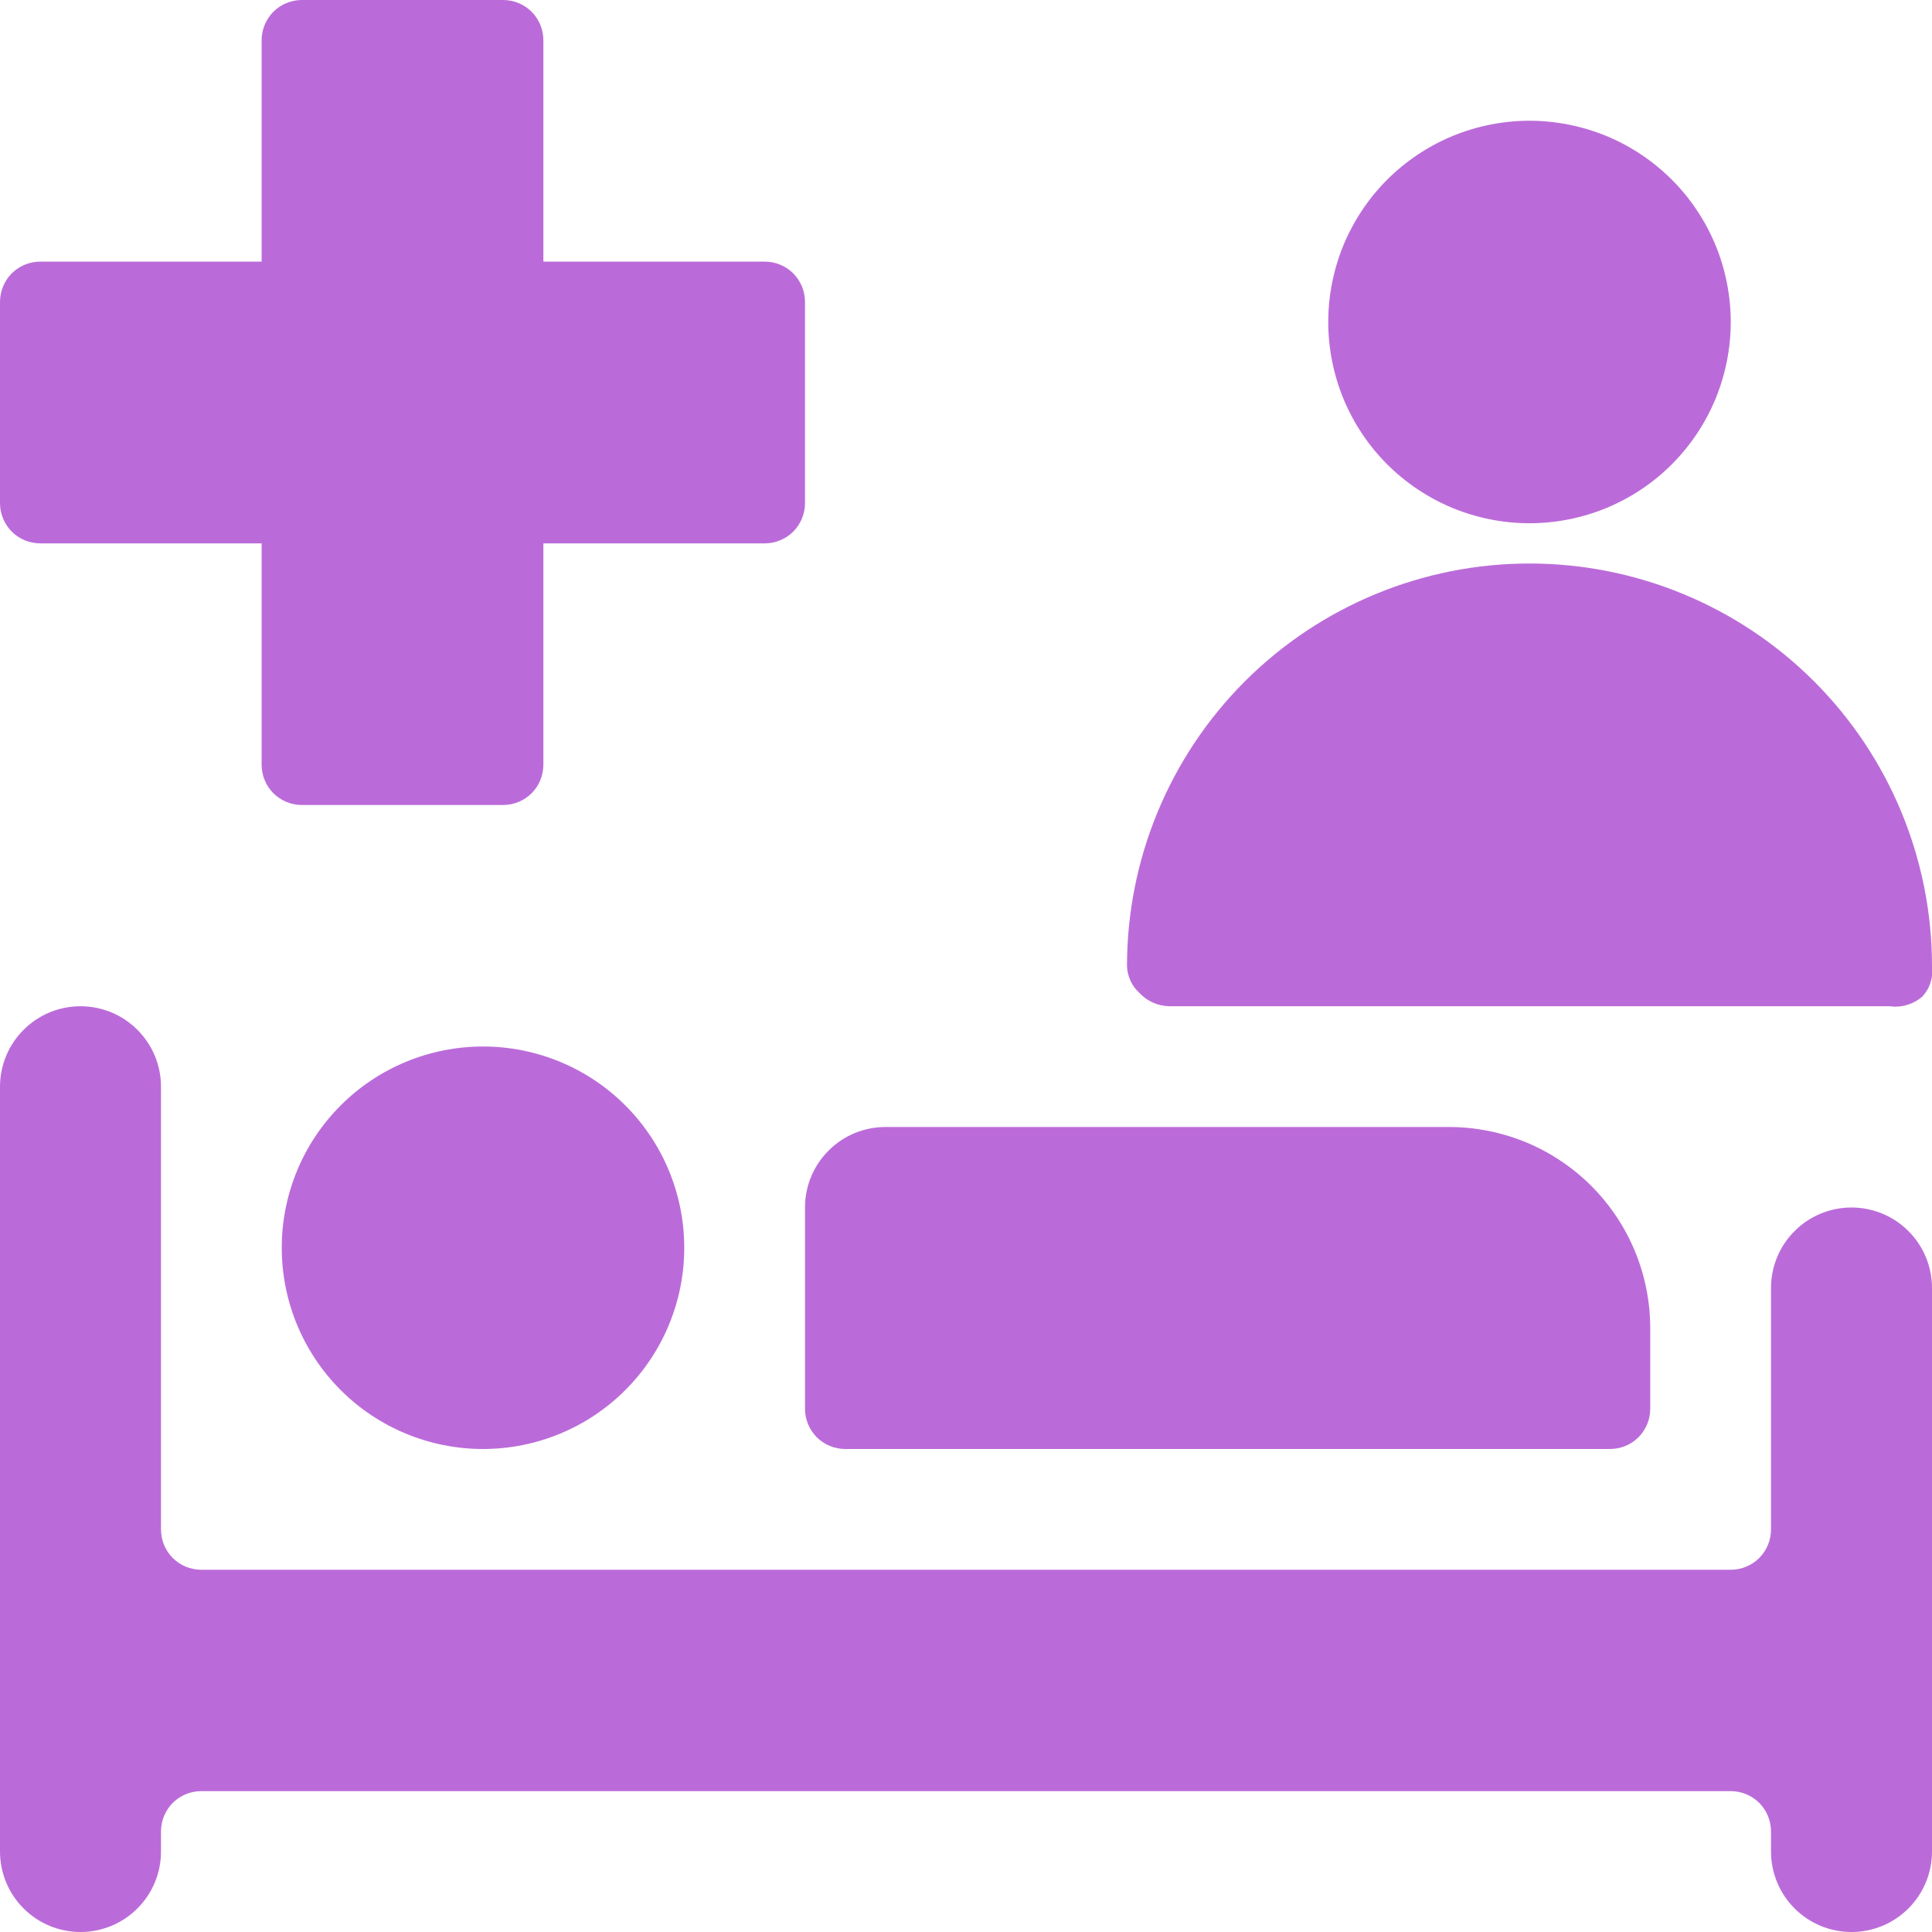 <?xml version="1.0" encoding="UTF-8"?> <svg xmlns="http://www.w3.org/2000/svg" width="24" height="24" viewBox="0 0 24 24" fill="none"><g clip-path="url(#clip0_201_2557)"><path d="M3.5 15.5C3.5 16.163 3.763 16.799 4.232 17.268C4.701 17.737 5.337 18 6 18C6.663 18 7.299 17.737 7.768 17.268C8.237 16.799 8.5 16.163 8.5 15.5C8.5 14.837 8.237 14.201 7.768 13.732C7.299 13.263 6.663 13 6 13C5.337 13 4.701 13.263 4.232 13.732C3.763 14.201 3.5 14.837 3.5 15.5Z" fill="#BB6BD9"></path><path d="M23 15C22.735 15 22.48 15.105 22.293 15.293C22.105 15.48 22 15.735 22 16V19C22 19.133 21.947 19.26 21.854 19.354C21.76 19.447 21.633 19.5 21.5 19.5H2.5C2.367 19.5 2.24 19.447 2.146 19.354C2.053 19.26 2 19.133 2 19V13.5C2 13.235 1.895 12.98 1.707 12.793C1.52 12.605 1.265 12.5 1 12.5C0.735 12.5 0.48 12.605 0.293 12.793C0.105 12.98 0 13.235 0 13.5L0 23C0 23.265 0.105 23.52 0.293 23.707C0.48 23.895 0.735 24 1 24C1.265 24 1.52 23.895 1.707 23.707C1.895 23.52 2 23.265 2 23V22.75C2 22.617 2.053 22.49 2.146 22.396C2.24 22.303 2.367 22.25 2.5 22.25H21.5C21.633 22.25 21.76 22.303 21.854 22.396C21.947 22.49 22 22.617 22 22.75V23C22 23.265 22.105 23.52 22.293 23.707C22.48 23.895 22.735 24 23 24C23.265 24 23.52 23.895 23.707 23.707C23.895 23.52 24 23.265 24 23V16C24 15.735 23.895 15.48 23.707 15.293C23.52 15.105 23.265 15 23 15Z" fill="#BB6BD9"></path><path d="M10 17.5C10 17.633 10.053 17.76 10.146 17.854C10.24 17.947 10.367 18 10.5 18H20C20.133 18 20.26 17.947 20.354 17.854C20.447 17.76 20.5 17.633 20.5 17.5V16.5C20.5 16.172 20.435 15.847 20.31 15.543C20.184 15.24 20 14.964 19.768 14.732C19.536 14.5 19.26 14.316 18.957 14.19C18.653 14.065 18.328 14 18 14H11C10.735 14 10.48 14.105 10.293 14.293C10.105 14.48 10 14.735 10 15V17.5Z" fill="#BB6BD9"></path><path d="M16.5 4C16.5 4.328 16.565 4.653 16.69 4.957C16.816 5.26 17 5.536 17.232 5.768C17.464 6 17.74 6.184 18.043 6.31C18.347 6.435 18.672 6.5 19 6.5C19.328 6.5 19.653 6.435 19.957 6.31C20.26 6.184 20.536 6 20.768 5.768C21 5.536 21.184 5.26 21.31 4.957C21.435 4.653 21.5 4.328 21.5 4C21.5 3.672 21.435 3.347 21.31 3.043C21.184 2.74 21 2.464 20.768 2.232C20.536 2 20.26 1.816 19.957 1.69C19.653 1.565 19.328 1.5 19 1.5C18.672 1.5 18.347 1.565 18.043 1.69C17.74 1.816 17.464 2 17.232 2.232C17 2.464 16.816 2.74 16.69 3.043C16.565 3.347 16.5 3.672 16.5 4Z" fill="#BB6BD9"></path><path d="M0.5 6.75H3.25V9.5C3.25 9.633 3.303 9.76 3.396 9.854C3.49 9.947 3.617 10 3.75 10H6.25C6.383 10 6.51 9.947 6.604 9.854C6.697 9.76 6.75 9.633 6.75 9.5V6.75H9.5C9.633 6.75 9.76 6.697 9.854 6.604C9.947 6.51 10 6.383 10 6.25V3.75C10 3.617 9.947 3.49 9.854 3.396C9.76 3.303 9.633 3.25 9.5 3.25H6.75V0.5C6.75 0.367 6.697 0.24 6.604 0.146C6.51 0.053 6.383 0 6.25 0L3.75 0C3.617 0 3.49 0.053 3.396 0.146C3.303 0.24 3.25 0.367 3.25 0.5V3.25H0.5C0.367 3.25 0.24 3.303 0.146 3.396C0.053 3.49 0 3.617 0 3.75L0 6.25C0 6.383 0.053 6.51 0.146 6.604C0.24 6.697 0.367 6.75 0.5 6.75Z" fill="#BB6BD9"></path><path d="M23.47 12.5H14.53C14.458 12.499 14.388 12.484 14.322 12.455C14.257 12.425 14.198 12.383 14.15 12.33C14.104 12.288 14.068 12.237 14.042 12.18C14.016 12.123 14.002 12.062 14 12C14 10.674 14.527 9.402 15.464 8.464C16.402 7.527 17.674 7 19 7C20.326 7 21.598 7.527 22.535 8.464C23.473 9.402 24 10.674 24 12C24.009 12.068 24.003 12.138 23.982 12.203C23.962 12.269 23.927 12.329 23.88 12.38C23.824 12.428 23.759 12.463 23.688 12.484C23.617 12.505 23.543 12.51 23.47 12.5Z" fill="#BB6BD9"></path></g><defs><clipPath id="clip0_201_2557"><rect width="24" height="24" fill="white"></rect></clipPath></defs></svg> 